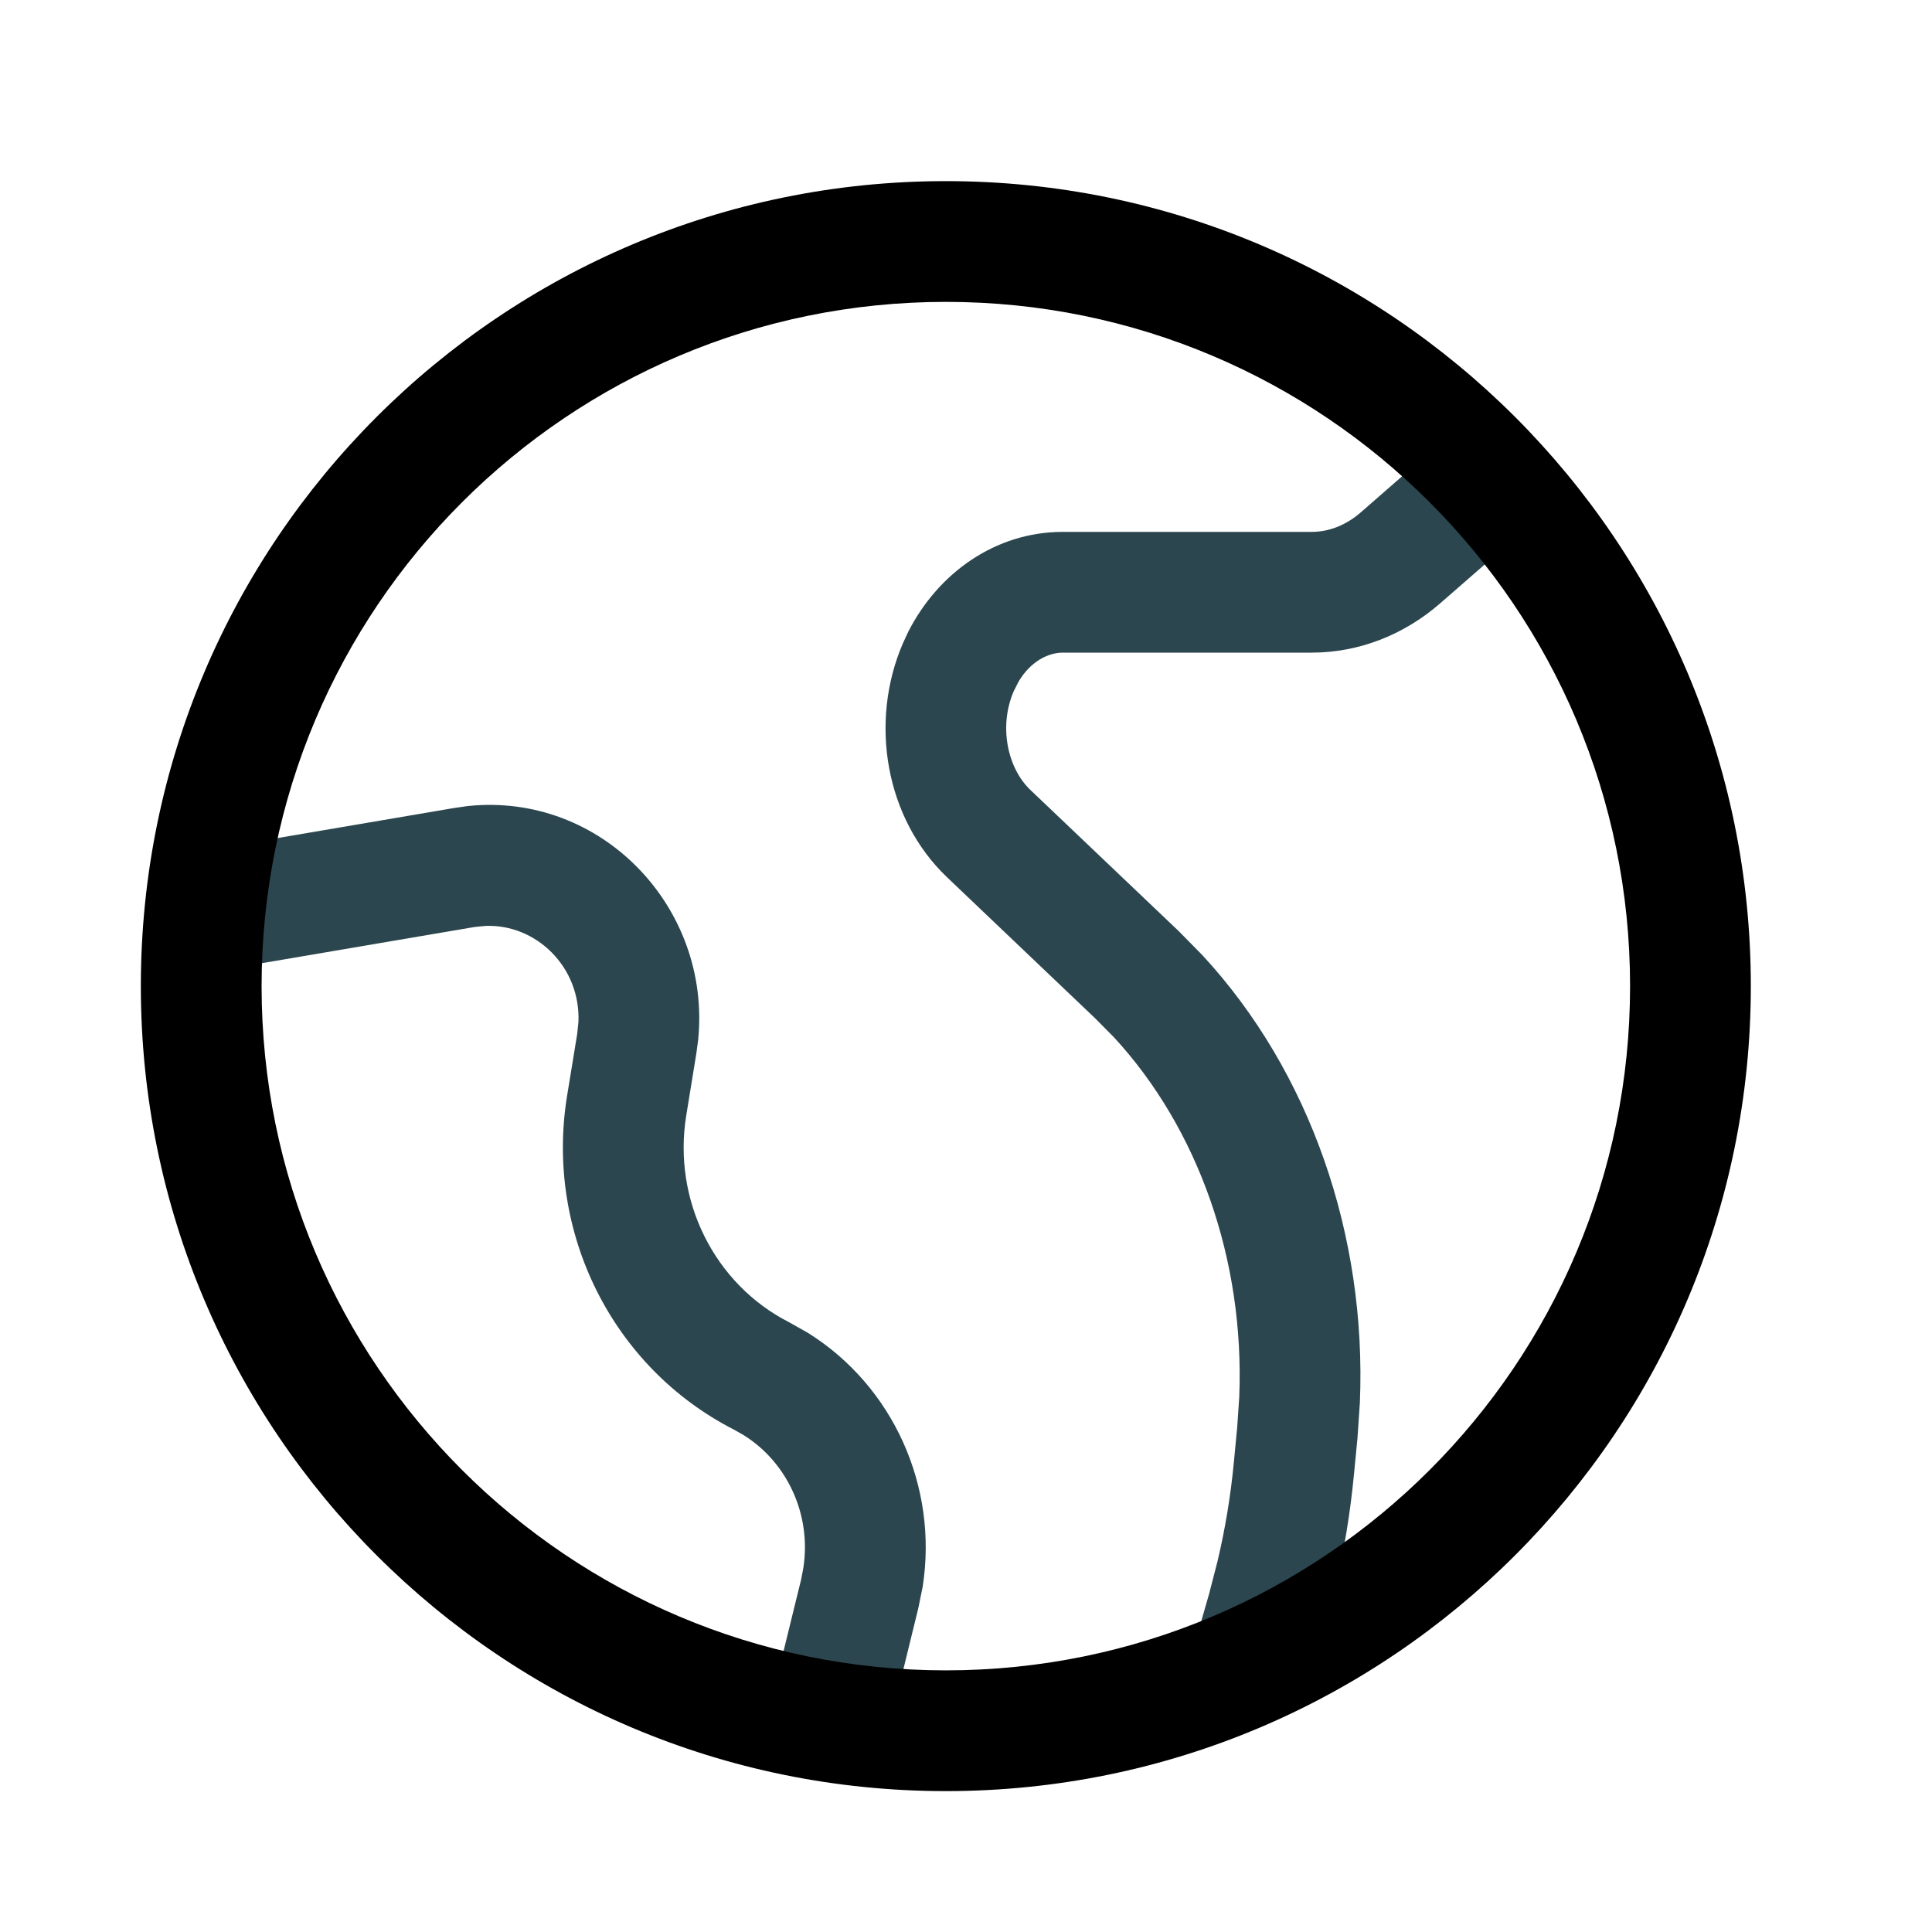 <svg width="40" height="40" viewBox="0 0 40 40" fill="none" xmlns="http://www.w3.org/2000/svg">
<path d="M32.071 10.526L29.82 12.489C29.077 13.137 28.144 13.512 27.158 13.512H22.003C21.707 13.513 21.34 13.687 21.088 14.113L20.987 14.313C20.671 15.049 20.865 15.909 21.332 16.354L24.402 19.276L24.895 19.777C27.125 22.188 28.297 25.58 28.155 29.035L28.105 29.775L28.033 30.519C27.956 31.326 27.825 32.124 27.639 32.907L27.436 33.685L27.079 34.927L24.677 34.24L25.034 32.996L25.206 32.331C25.365 31.66 25.479 30.975 25.545 30.282L25.616 29.538L25.657 28.927C25.773 26.083 24.802 23.359 23.063 21.476L22.678 21.087L19.609 18.164C18.325 16.942 17.995 14.945 18.691 13.325L18.805 13.079C19.42 11.871 20.601 11.013 22.003 11.012H27.158C27.5 11.012 27.858 10.884 28.177 10.605L30.427 8.641L32.071 10.526Z" fill="#2B464E"/>
<path d="M9.679 16.689C12.448 16.395 14.733 18.787 14.454 21.535L14.417 21.81L14.209 23.089C13.92 24.855 14.796 26.589 16.336 27.375L16.728 27.596C18.497 28.703 19.426 30.785 19.103 32.852L19.013 33.294L18.217 36.548L15.789 35.952L16.587 32.7L16.632 32.464C16.803 31.367 16.306 30.283 15.4 29.715L15.2 29.601C12.671 28.311 11.282 25.502 11.741 22.687L11.95 21.408L11.976 21.16C12.024 20.021 11.099 19.126 10.047 19.17L9.821 19.193L4.793 20.049L4.373 17.585L9.401 16.729L9.679 16.689Z" fill="#2B464E"/>
<path d="M33.749 20.417C33.749 12.593 27.407 6.25 19.583 6.25C11.759 6.25 5.416 12.593 5.416 20.417C5.416 28.241 11.759 34.583 19.583 34.583V37.083C10.378 37.083 2.916 29.621 2.916 20.417C2.916 11.212 10.378 3.75 19.583 3.75C28.787 3.75 36.249 11.212 36.249 20.417C36.249 29.621 28.787 37.083 19.583 37.083V34.583C27.407 34.583 33.749 28.241 33.749 20.417Z" fill="black"/>
</svg>
